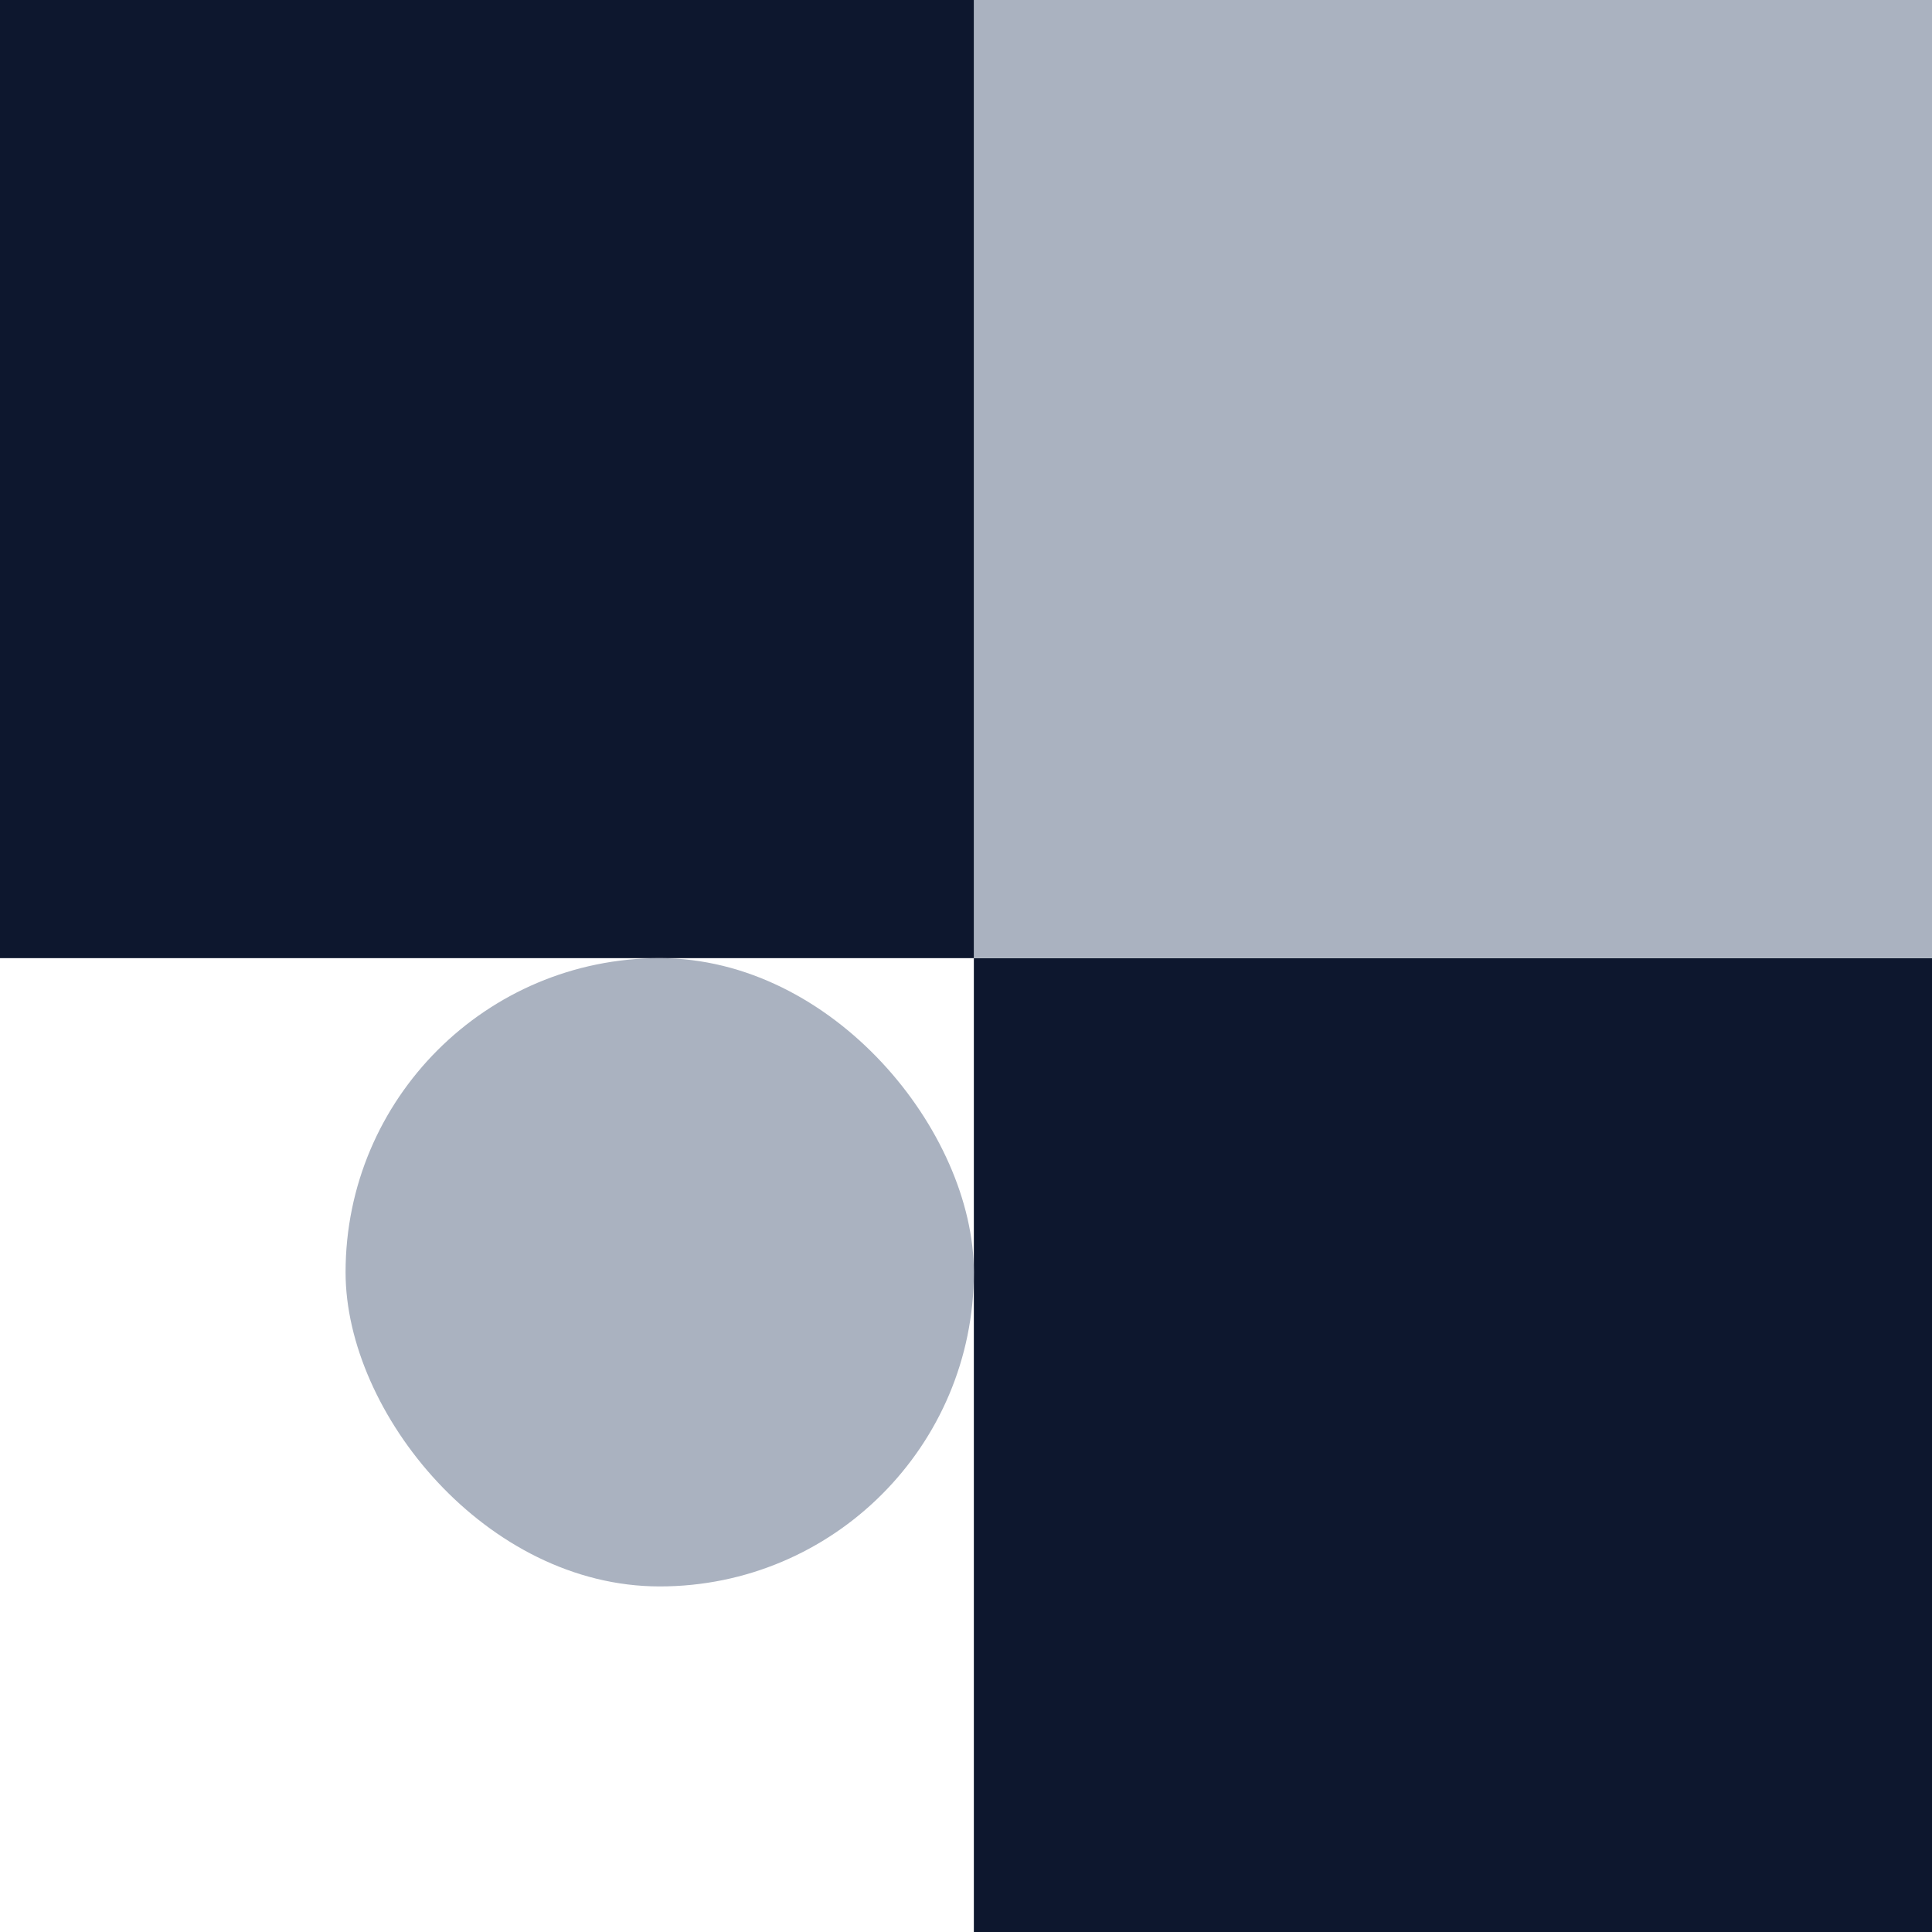 <svg width="60" height="60" viewBox="0 0 60 60" fill="none" xmlns="http://www.w3.org/2000/svg">
<rect x="60" y="60" width="29.756" height="30.244" transform="rotate(-180 60 60)" fill="#0D172E"/>
<rect x="60" y="29.756" width="29.756" height="29.756" transform="rotate(-180 60 29.756)" fill="#AAB2C0"/>
<rect x="30.244" y="29.756" width="30.244" height="29.756" transform="rotate(-180 30.244 29.756)" fill="#0D172E"/>
<rect x="30.244" y="49.268" width="19.512" height="19.512" rx="9.756" transform="rotate(-180 30.244 49.268)" fill="#AAB2C0"/>
</svg>
